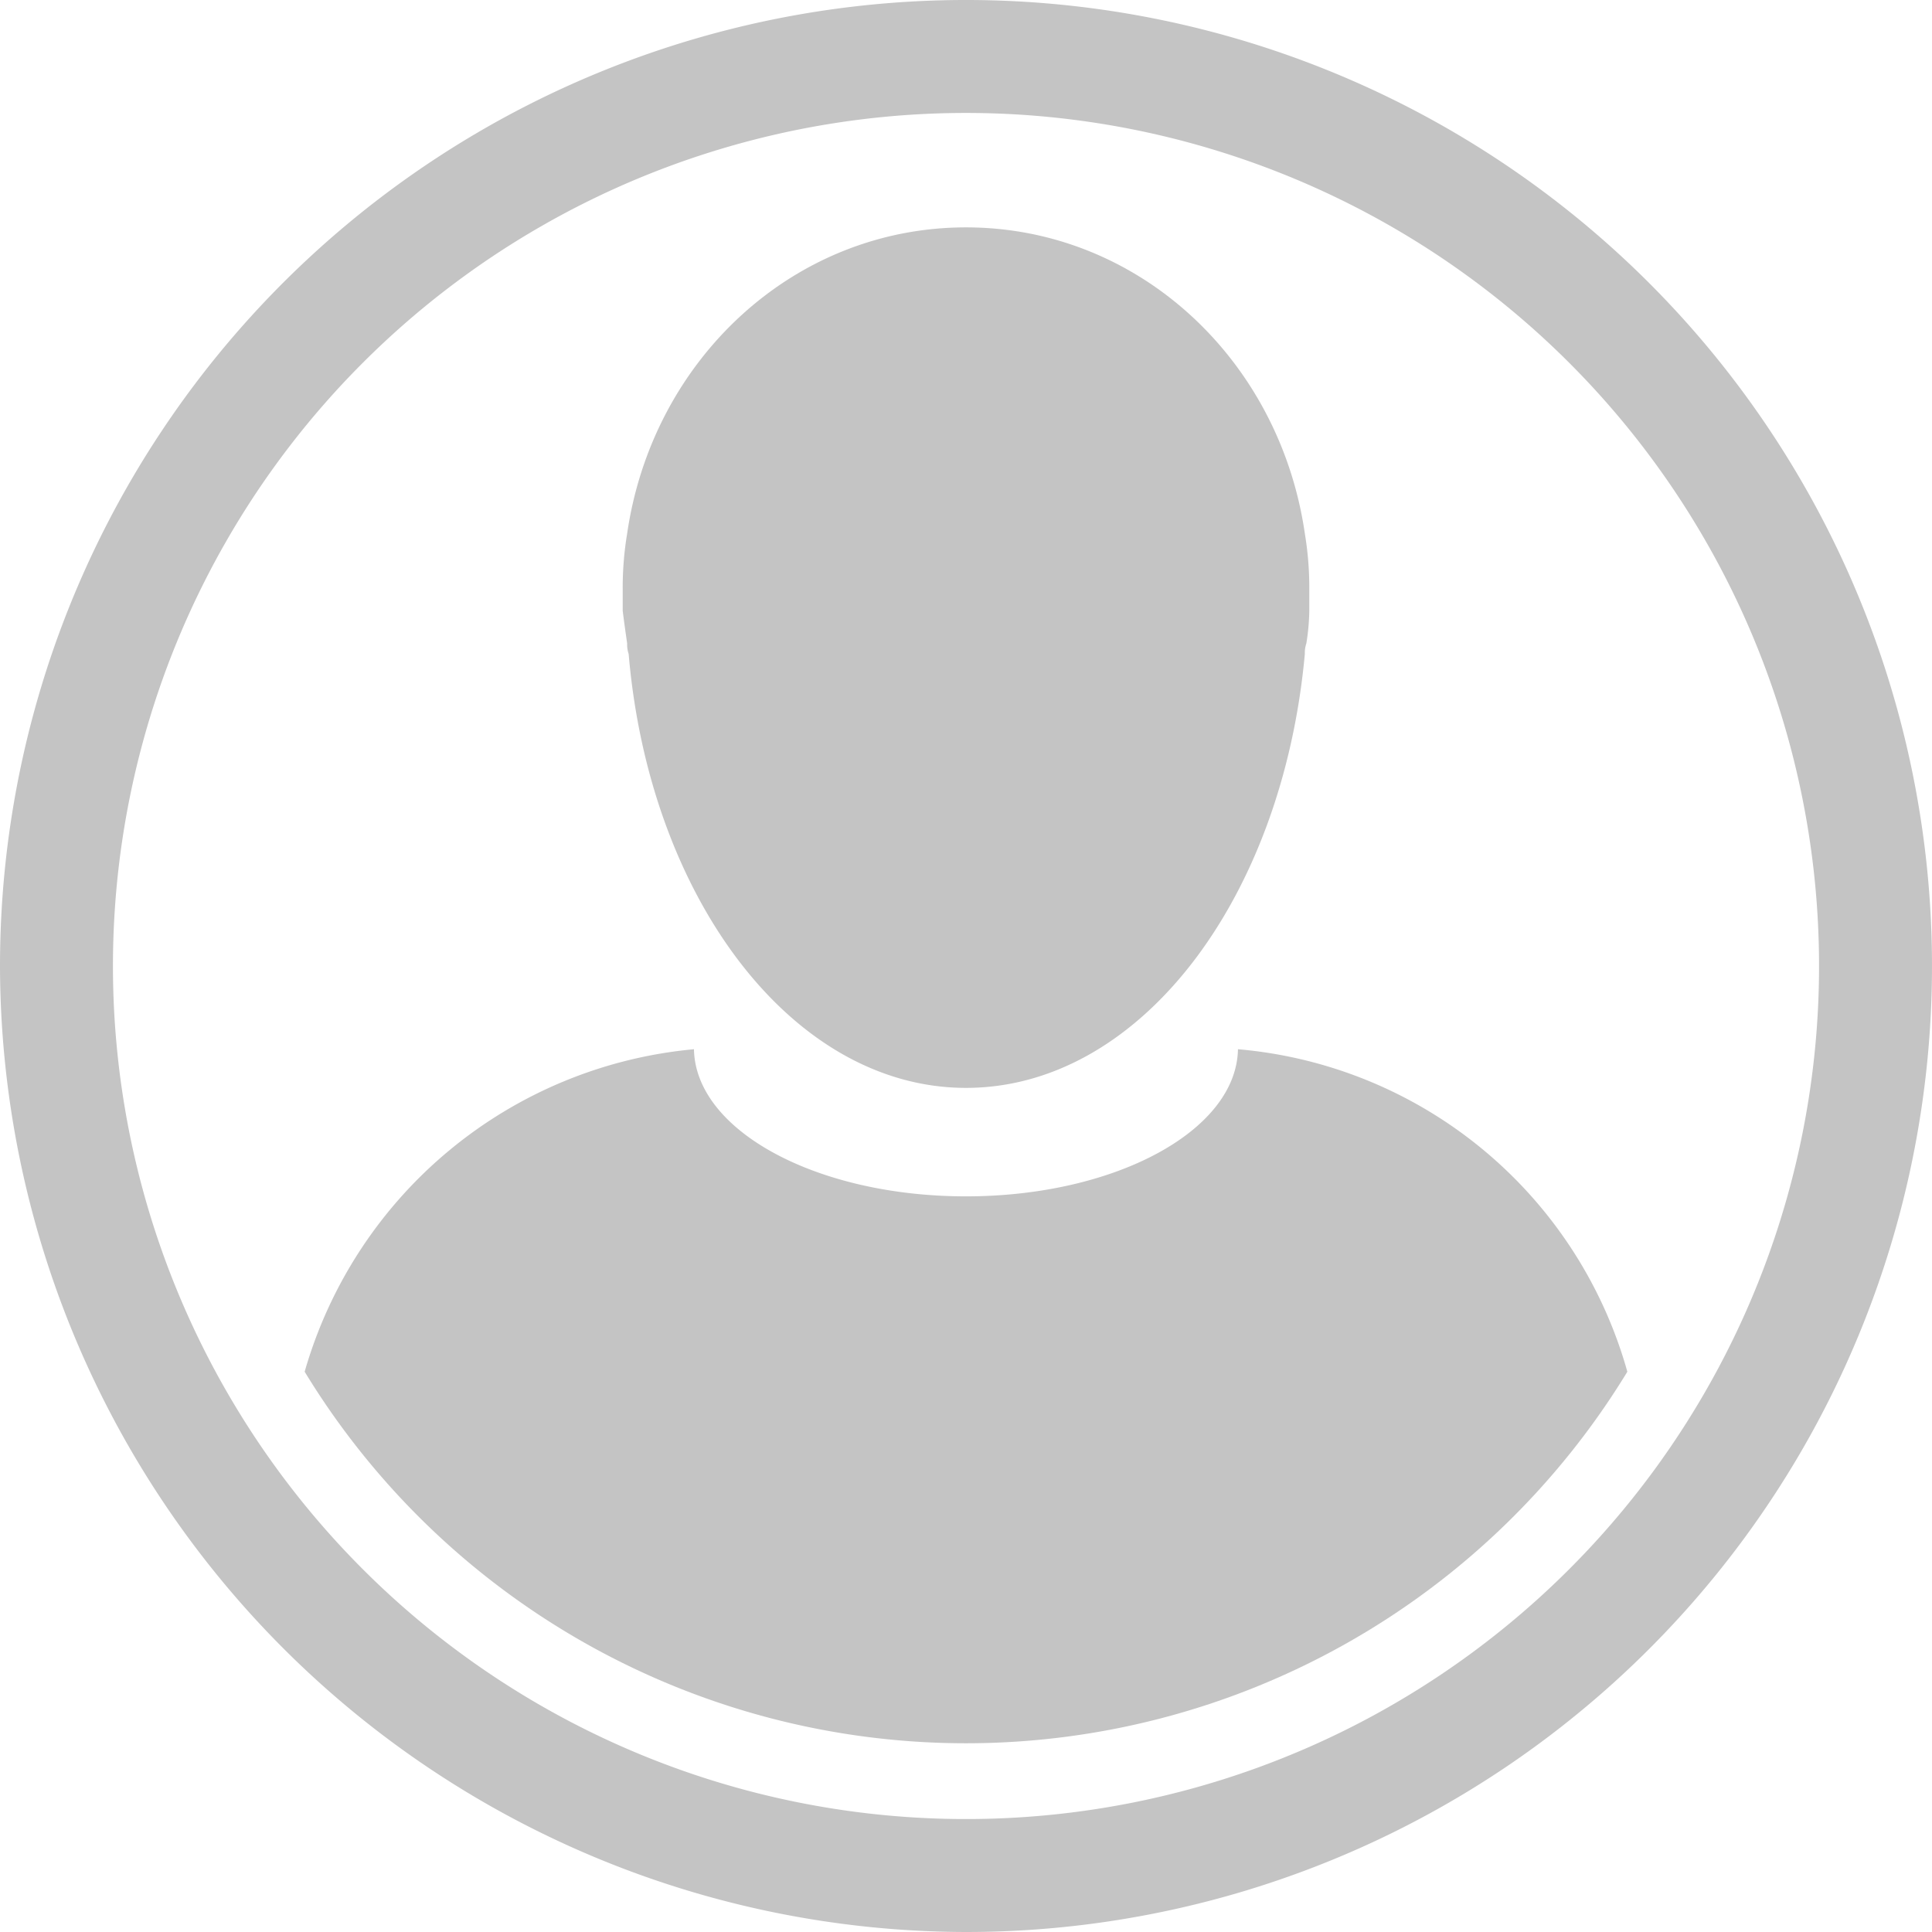 <svg id="Group_38" data-name="Group 38" xmlns="http://www.w3.org/2000/svg" viewBox="0 0 152 152">
  <defs>
    <style>
      .cls-1 {
        fill: #c4c4c4;
      }
    </style>
  </defs>
  <path id="Path_144" data-name="Path 144" class="cls-1" d="M93.928,70.6c-.117,6.431-9.7,11.575-21.4,11.575s-21.28-5.145-21.4-11.575A35.22,35.22,0,0,0,20.5,95.972a60.923,60.923,0,0,0,104.062,0A34.932,34.932,0,0,0,93.928,70.6Z" transform="translate(3.469 11.948)"/>
  <path id="Path_145" data-name="Path 145" class="cls-1" d="M42.251,48.038a2.283,2.283,0,0,0,.117.818C44,68.032,55.229,83,68.909,83s24.9-14.849,26.658-34.142a2.283,2.283,0,0,1,.117-.818,17.514,17.514,0,0,0,.234-2.572V43.712a25.93,25.93,0,0,0-.351-4.326C93.58,25.706,82.472,15.3,68.909,15.3S44.238,25.706,42.251,39.386a25.93,25.93,0,0,0-.351,4.326v1.754C42.017,46.4,42.134,47.22,42.251,48.038Z" transform="translate(7.091 2.589)"/>
  <path id="Path_146" data-name="Path 146" class="cls-1" d="M76,152A76,76,0,1,0,0,76,76.148,76.148,0,0,0,76,152ZM76,8.886A67.114,67.114,0,1,1,8.886,76,67.116,67.116,0,0,1,76,8.886Z"/>
</svg>
